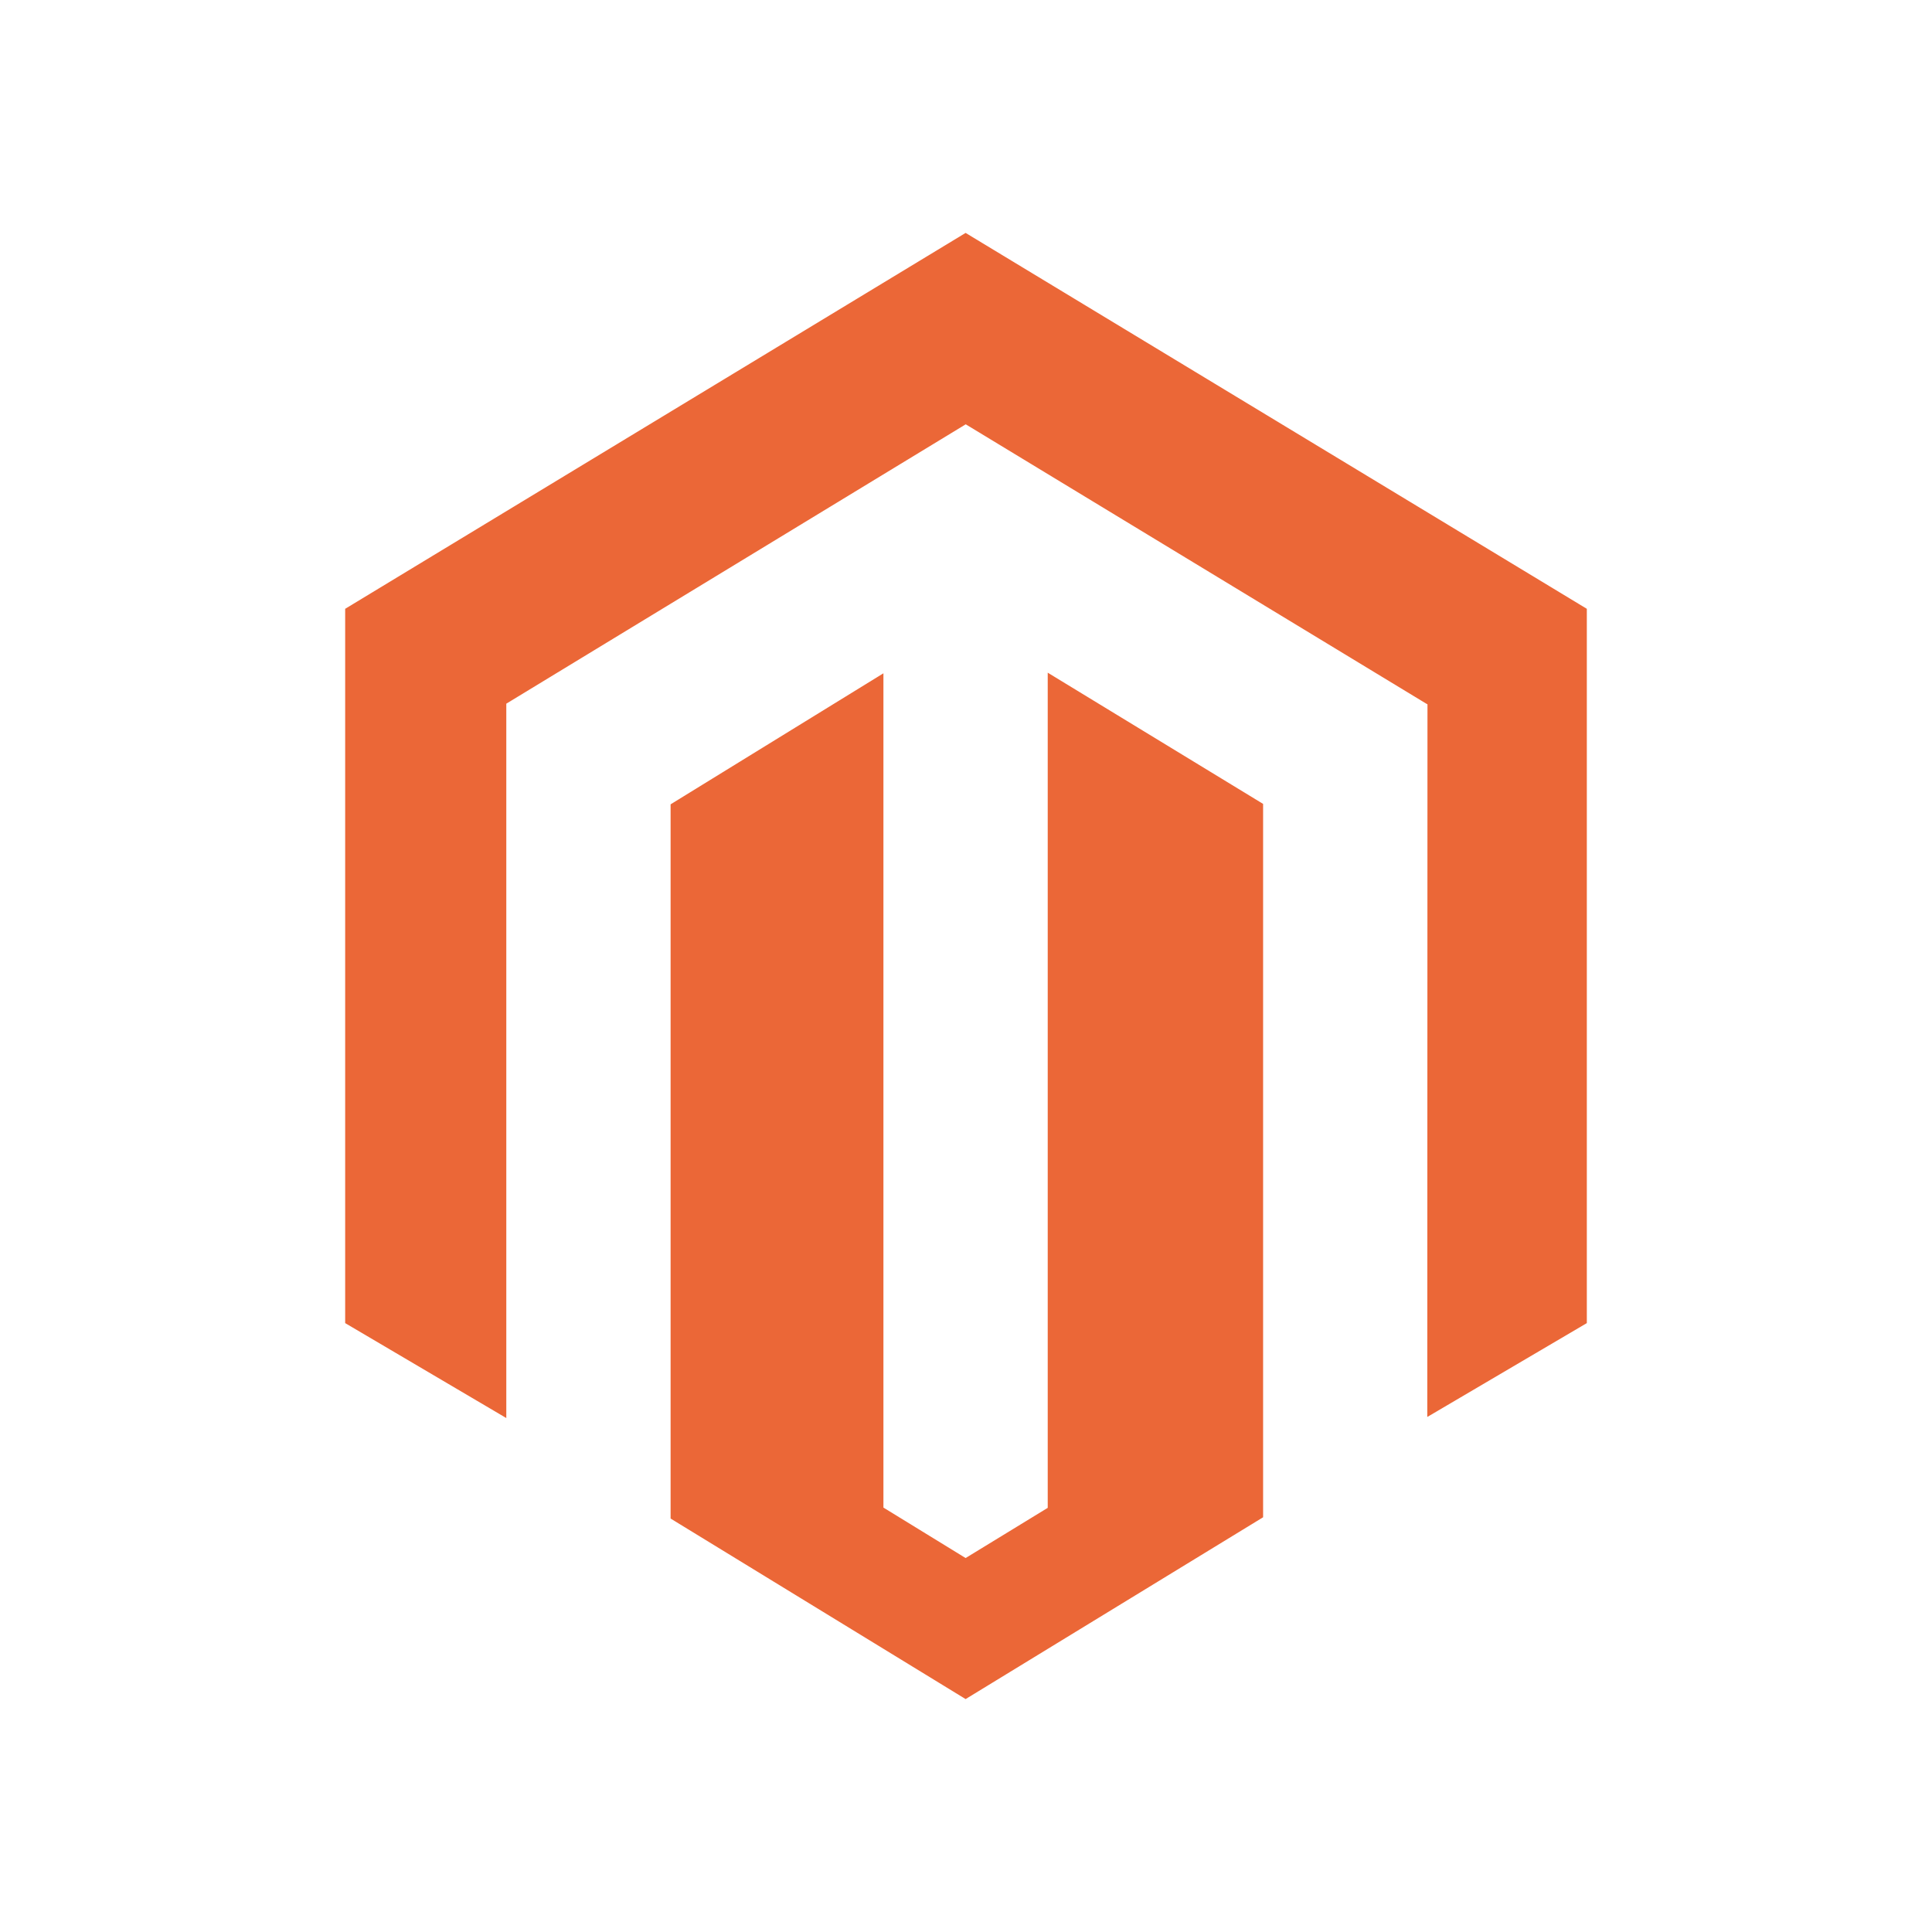 <?xml version="1.0" encoding="UTF-8"?><svg id="Layer_1" xmlns="http://www.w3.org/2000/svg" viewBox="0 0 500 500"><defs><style>.cls-1{fill:#eb6737;}</style></defs><path class="cls-1" d="m271.15,174.09v216.14l-21.25,12.99-21.27-13.06v-215.91l-55.08,33.91v184.84l76.35,46.72,76.99-47.05v-184.62l-55.74-33.96Zm-21.25-113.81l-160.57,97.28v184.86l41.7,24.57v-184.88l118.9-72.3,119.01,72.19.49.28-.05,184.43,41.29-24.29v-184.86L249.9,60.28Z"/></svg>
